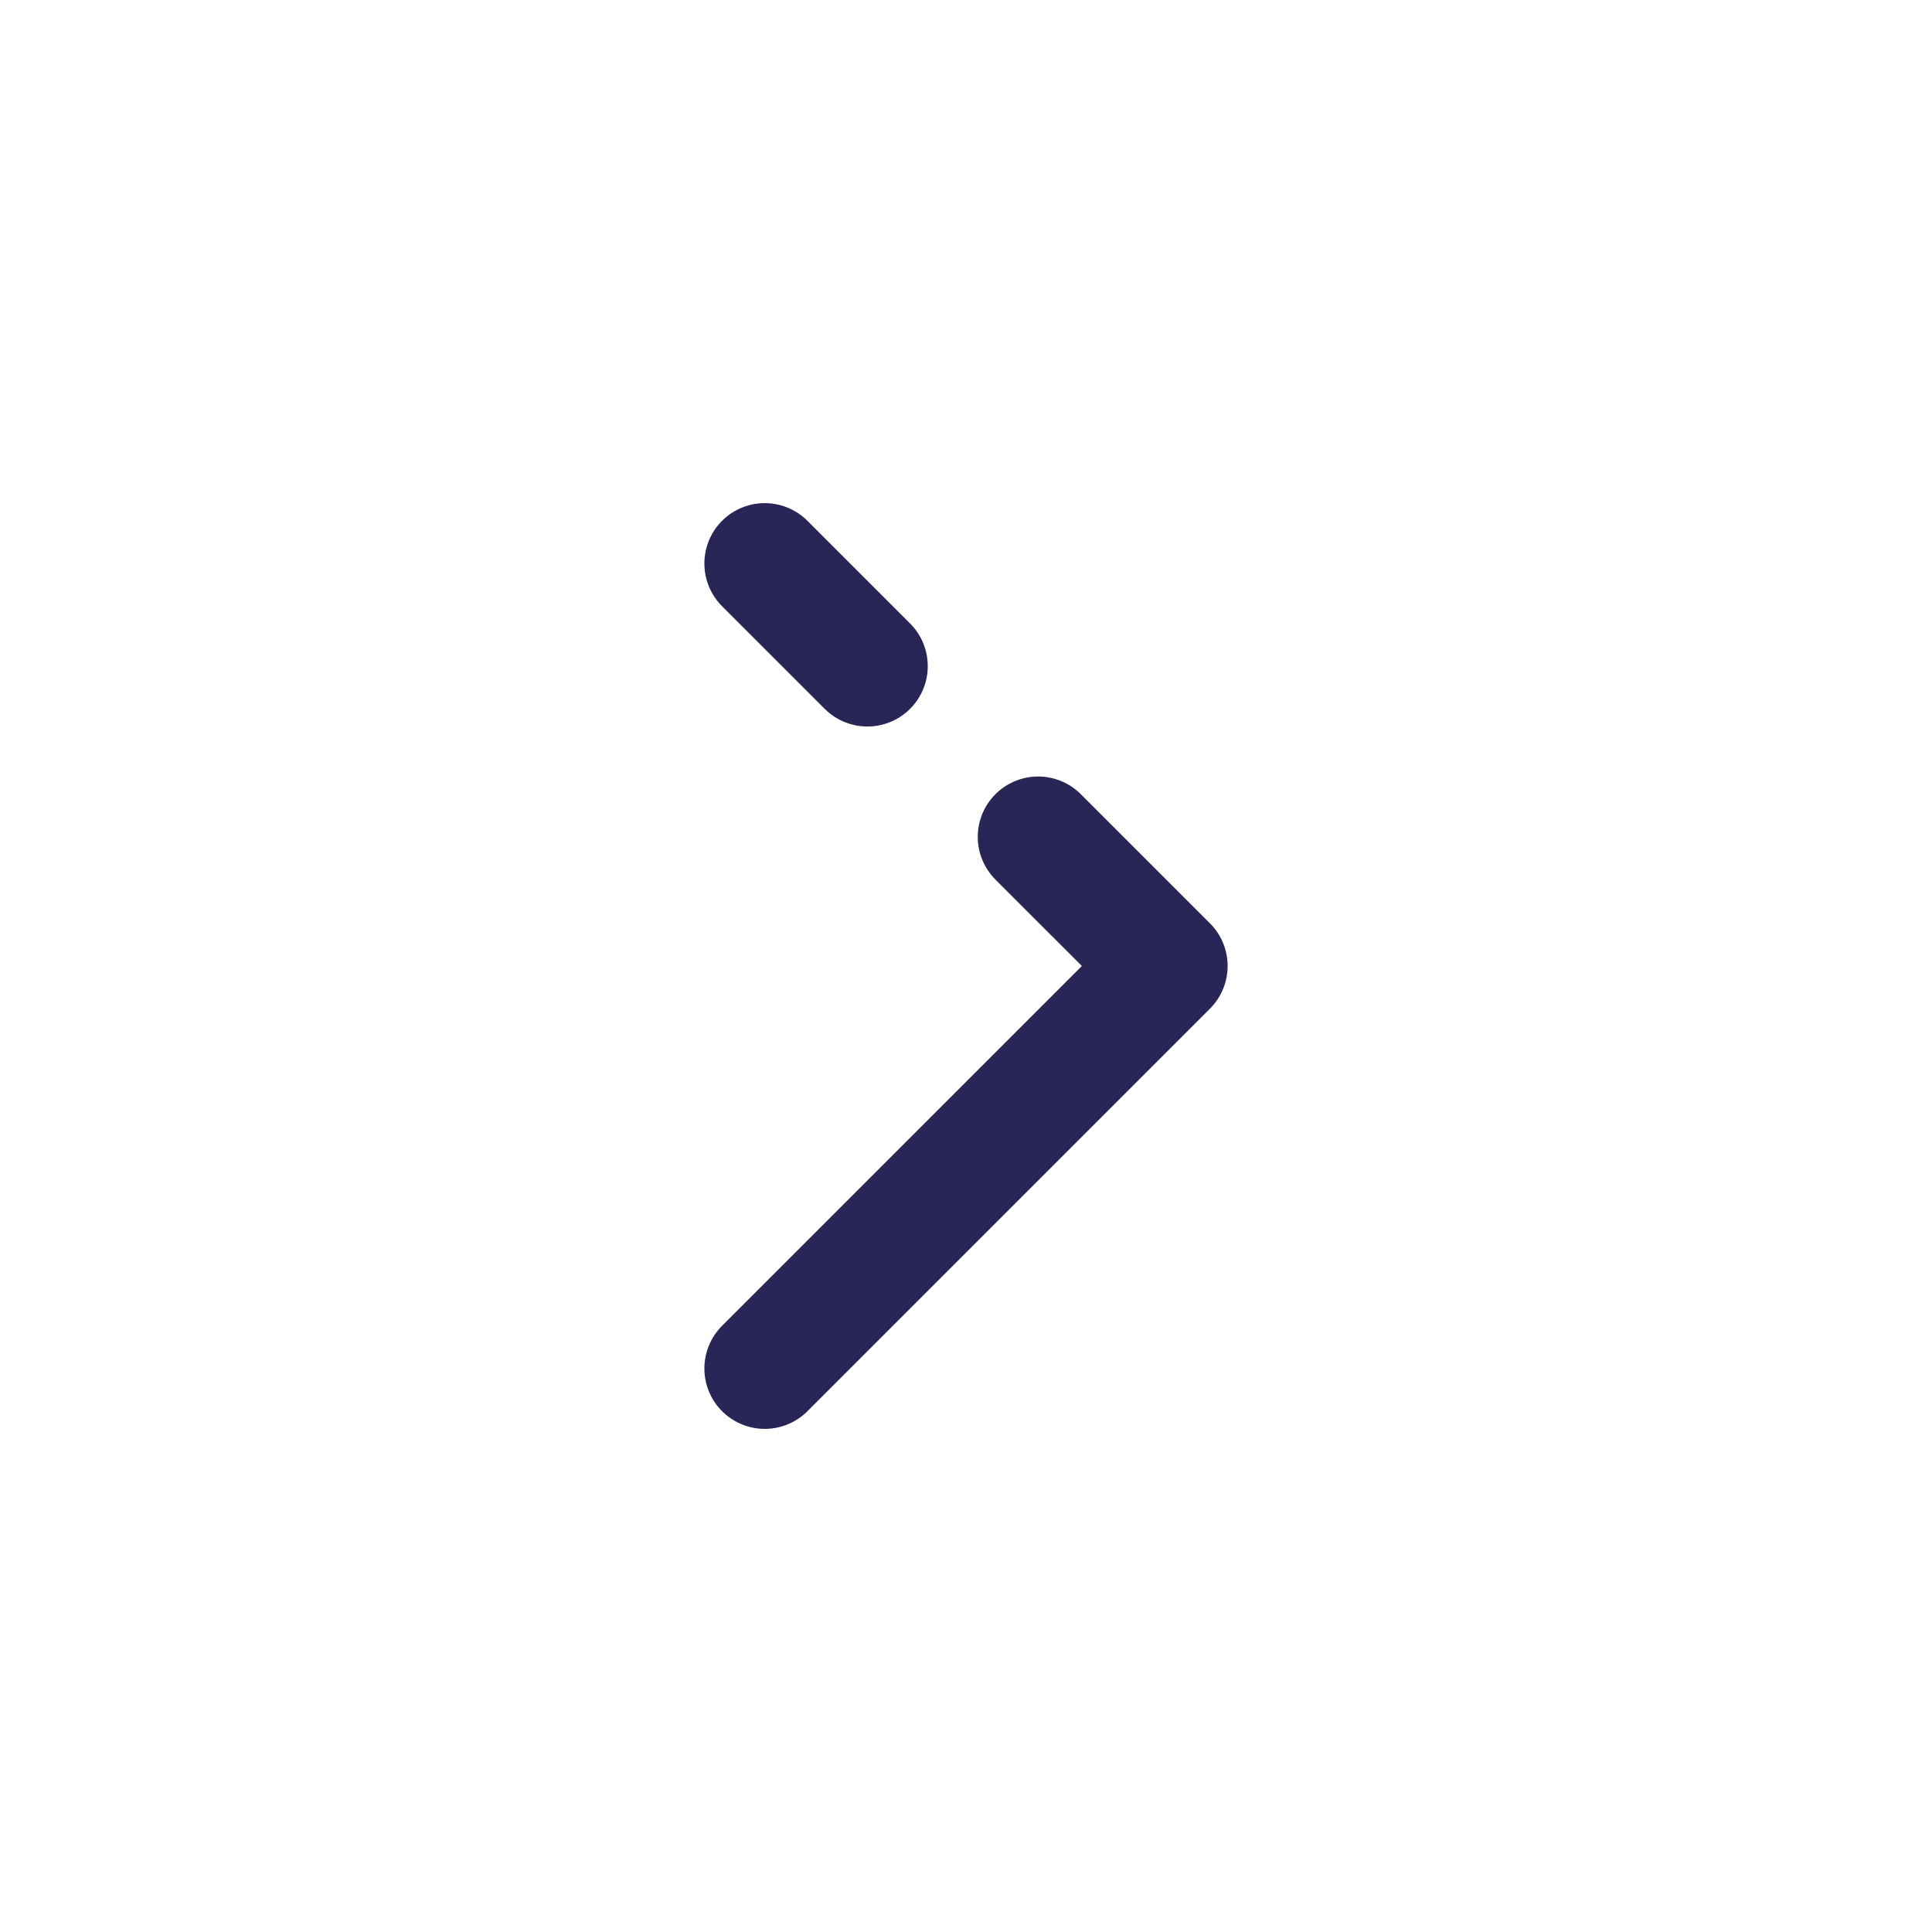 <svg width="24" height="24" viewBox="0 0 24 24" fill="none" xmlns="http://www.w3.org/2000/svg">
<path d="M9.5 17L14.5 12L12.896 10.396M9.5 7L10.775 8.275" stroke="#292556" stroke-width="1.5" stroke-linecap="round" stroke-linejoin="round"/>
</svg>
